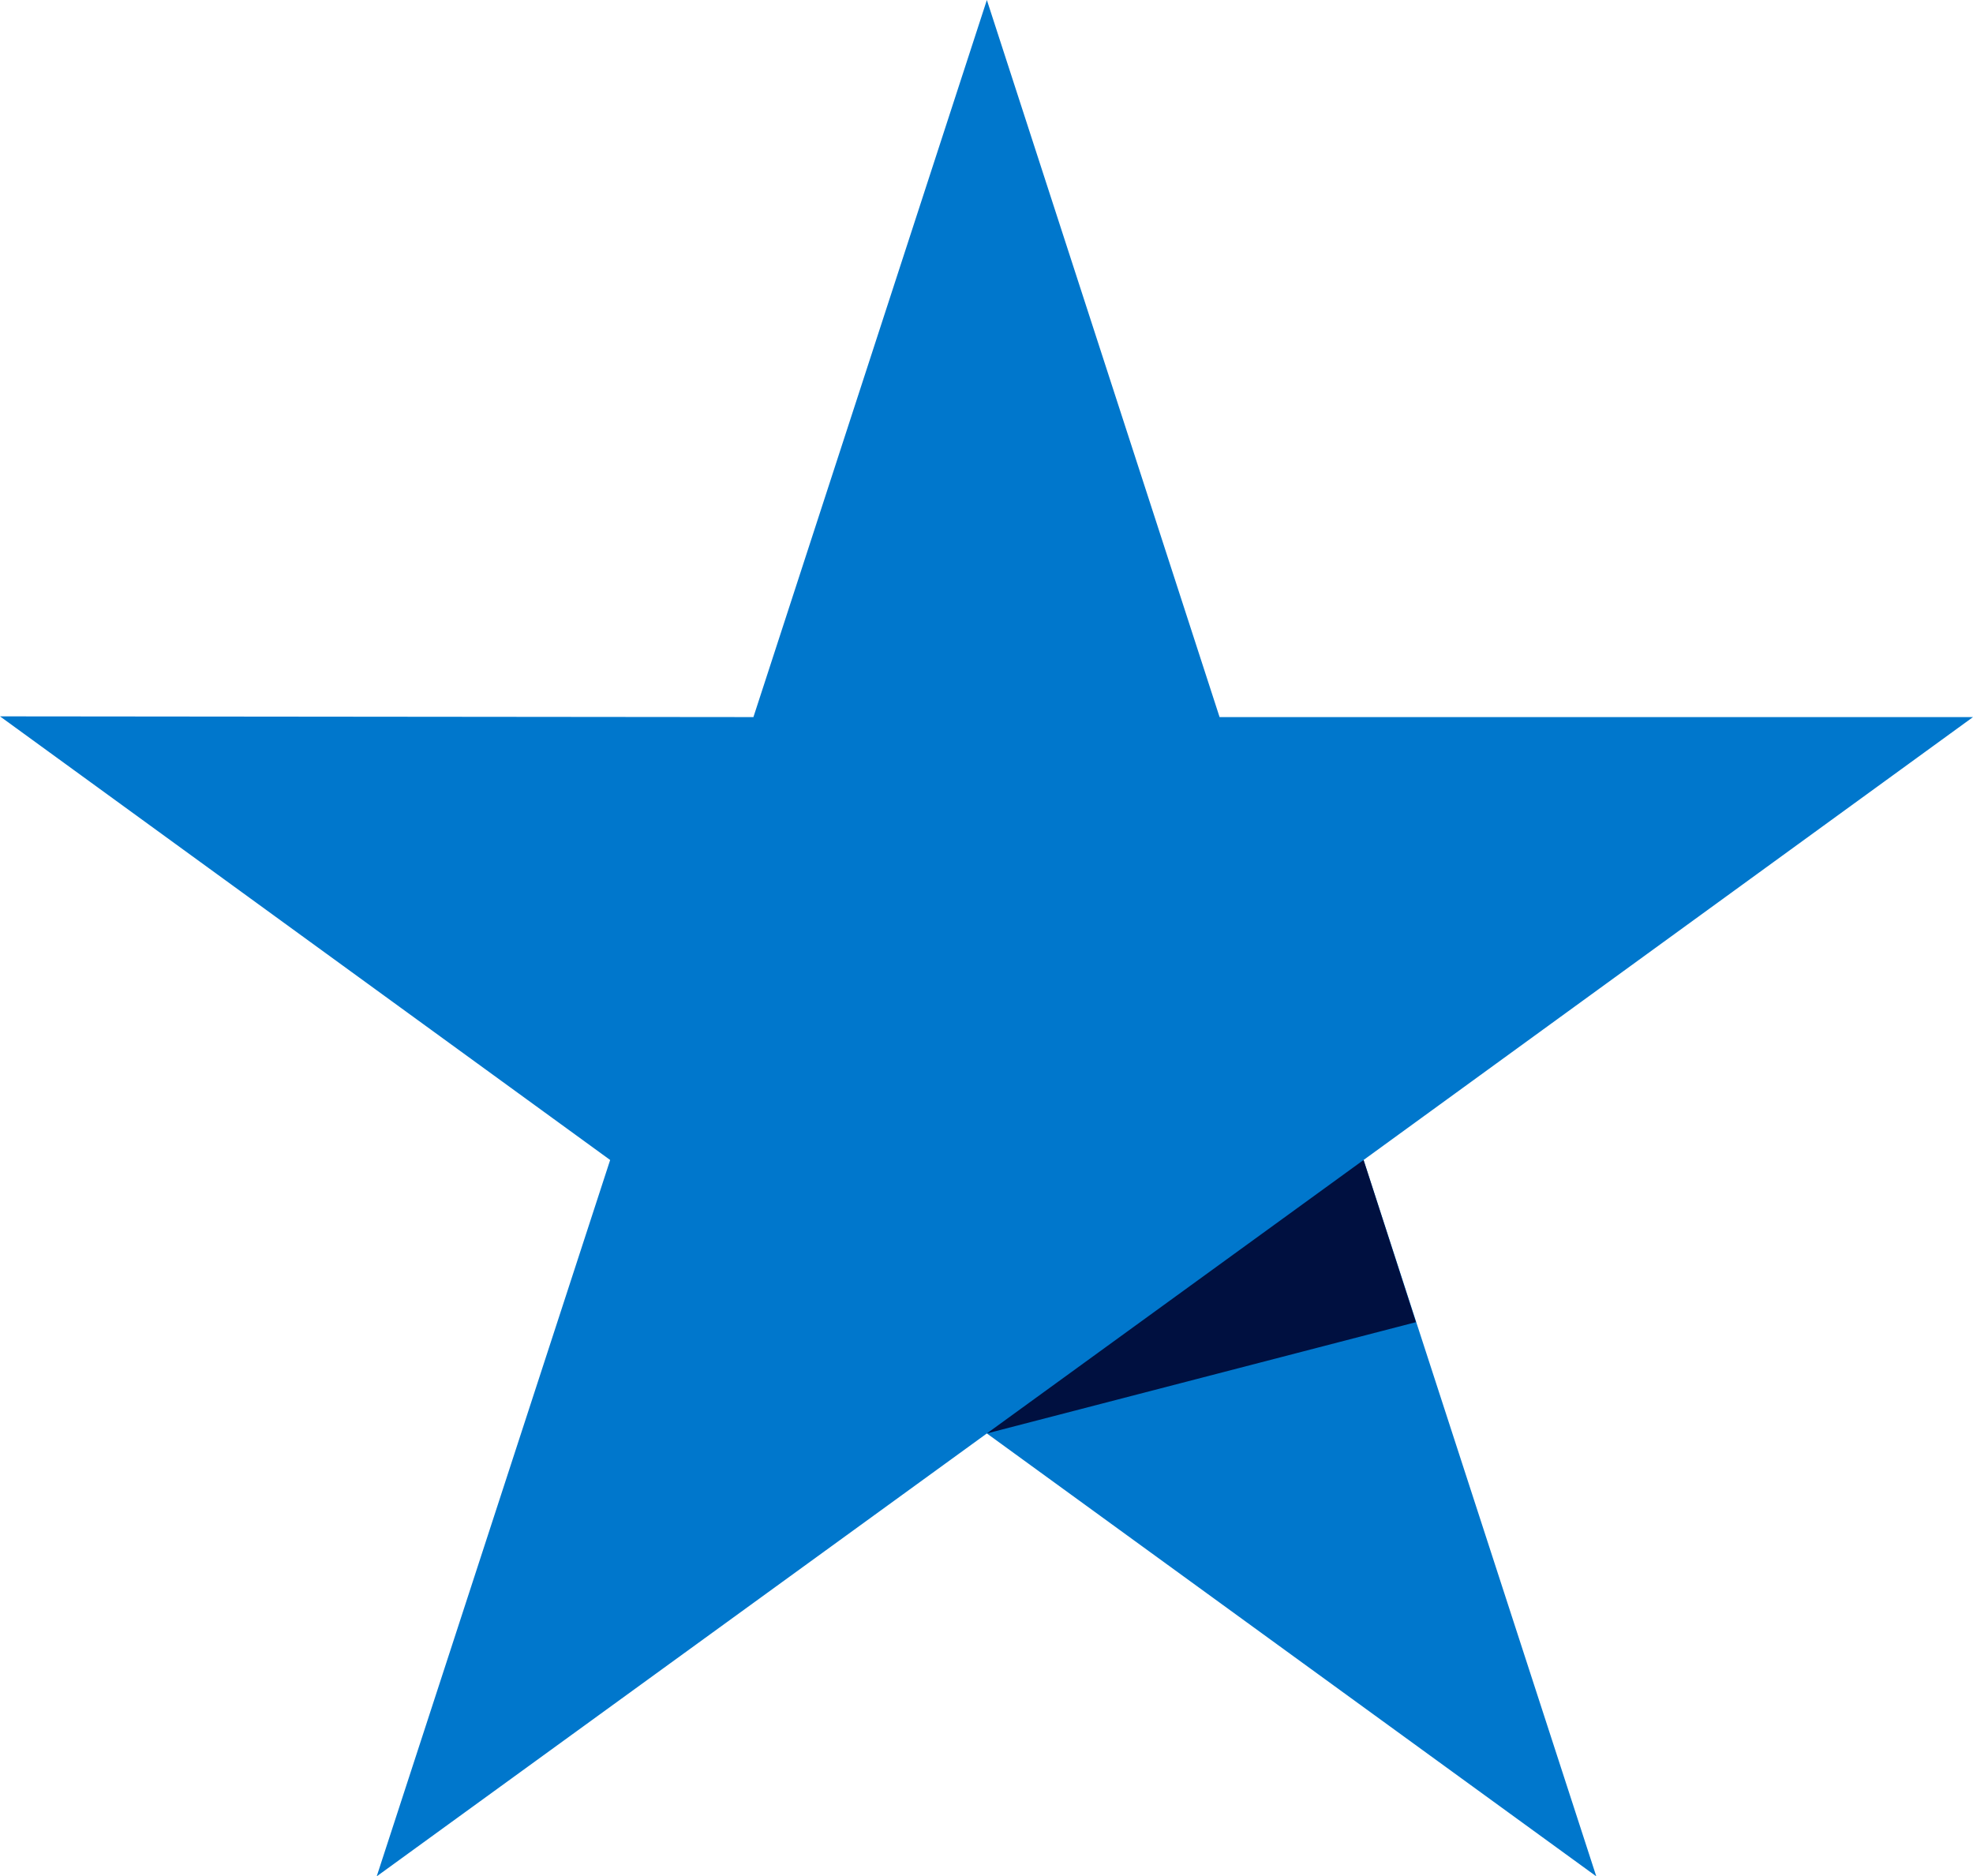 <?xml version="1.0" encoding="utf-8"?>
<!-- Generator: Adobe Illustrator 23.0.4, SVG Export Plug-In . SVG Version: 6.00 Build 0)  -->
<svg version="1.1" id="Layer_1" xmlns="http://www.w3.org/2000/svg" xmlns:xlink="http://www.w3.org/1999/xlink" x="0px" y="0px"
	 width="271.3px" height="258px" viewBox="0 0 271.3 258" style="enable-background:new 0 0 271.3 258;" xml:space="preserve">
<style type="text/css">
	.st0{fill:#0077CC;}
	.st1{fill:#001040;}
</style>
<path class="st0" d="M271.3,98.6H167.7L135.7,0l-32.1,98.6L0,98.5l83.9,61L51.8,258l83.9-60.9l83.8,60.9l-32-98.5L271.3,98.6z"/>
<path class="st1" d="M194.7,181.8l-7.2-22.3l-51.8,37.6L194.7,181.8z"/>
</svg>
